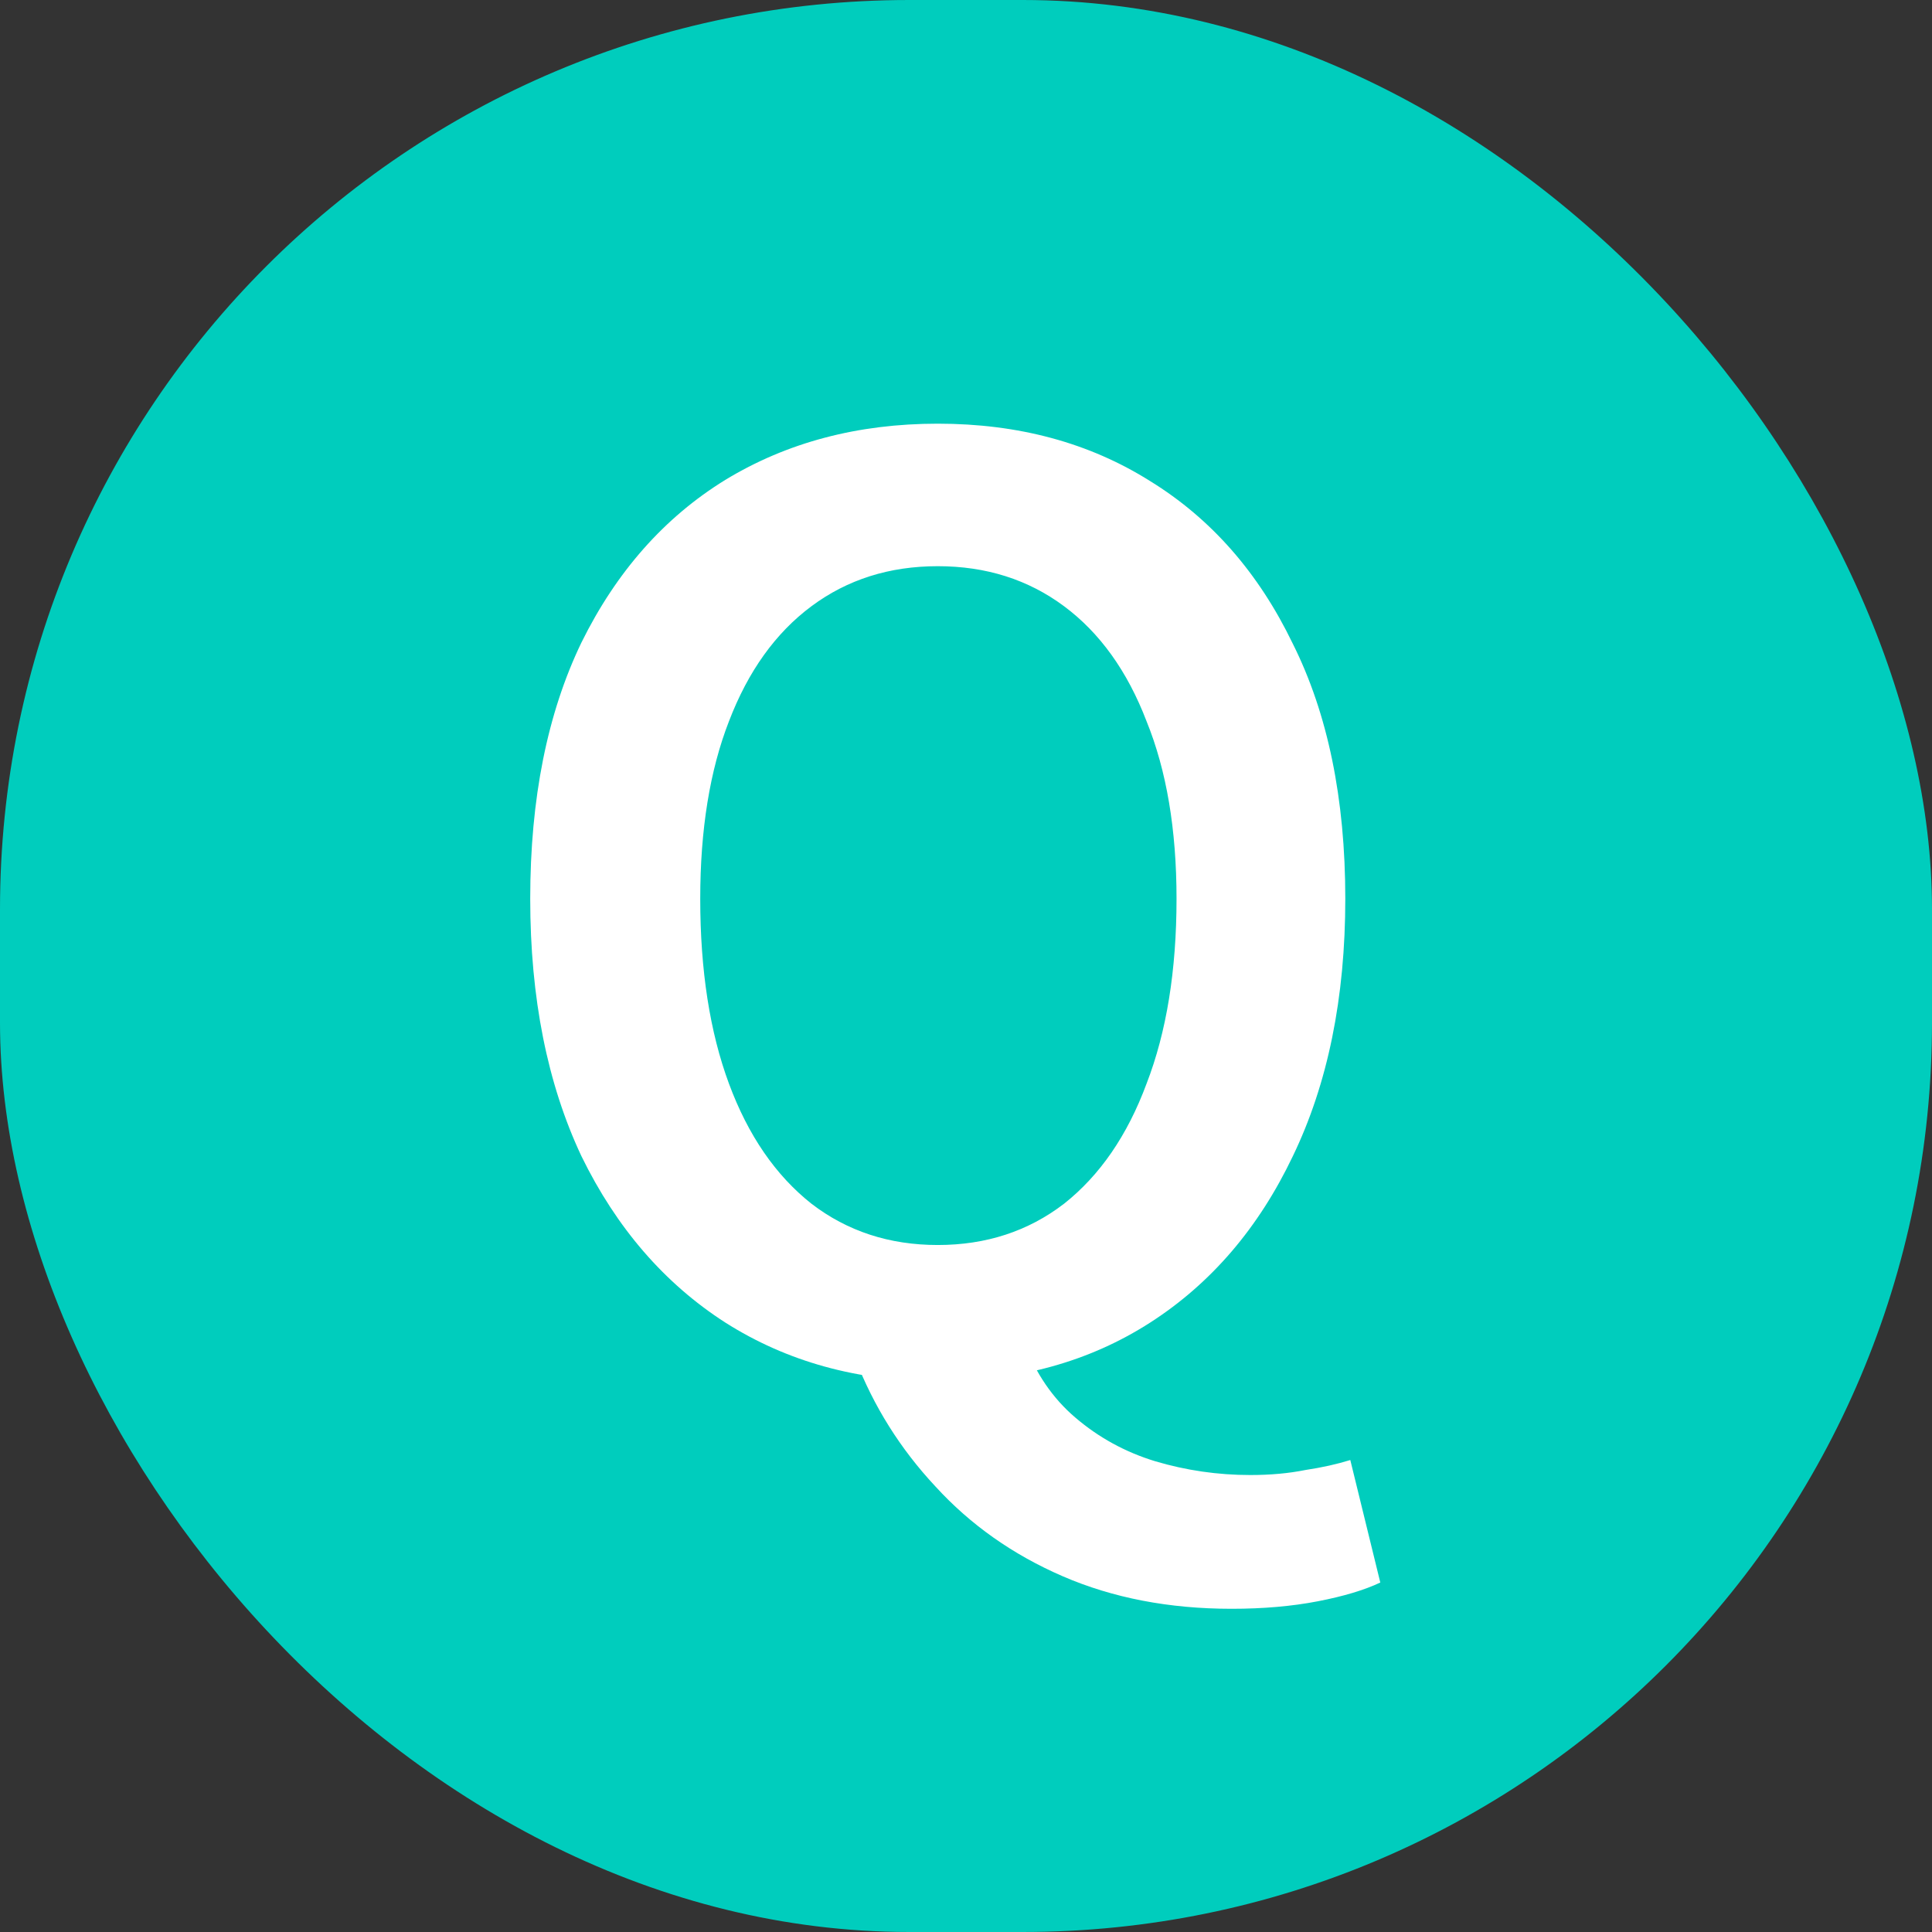 <svg width="34" height="34" viewBox="0 0 34 34" fill="none" xmlns="http://www.w3.org/2000/svg">
<rect x="0" y="0" width="34" height="34" fill="#333333" stroke="none"/>
<g clip-path="url(#clip0_145_880)">
<rect width="34" height="34" rx="16" fill="#00CDBD"/>
<path d="M16.503 24.308C15.095 24.308 13.848 23.963 12.763 23.274C11.692 22.585 10.849 21.609 10.233 20.348C9.632 19.072 9.331 17.561 9.331 15.816C9.331 14.056 9.632 12.553 10.233 11.306C10.849 10.059 11.692 9.106 12.763 8.446C13.848 7.786 15.095 7.456 16.503 7.456C17.926 7.456 19.172 7.793 20.243 8.468C21.314 9.128 22.15 10.081 22.751 11.328C23.367 12.56 23.675 14.056 23.675 15.816C23.675 17.561 23.367 19.072 22.751 20.348C22.15 21.609 21.314 22.585 20.243 23.274C19.172 23.963 17.926 24.308 16.503 24.308ZM16.503 21.91C17.354 21.91 18.094 21.668 18.725 21.184C19.356 20.685 19.84 19.981 20.177 19.072C20.529 18.163 20.705 17.077 20.705 15.816C20.705 14.599 20.529 13.557 20.177 12.692C19.84 11.812 19.356 11.137 18.725 10.668C18.094 10.199 17.354 9.964 16.503 9.964C15.652 9.964 14.912 10.199 14.281 10.668C13.65 11.137 13.166 11.812 12.829 12.692C12.492 13.557 12.323 14.599 12.323 15.816C12.323 17.077 12.492 18.163 12.829 19.072C13.166 19.981 13.65 20.685 14.281 21.184C14.912 21.668 15.652 21.91 16.503 21.91ZM21.673 28.312C20.573 28.312 19.583 28.121 18.703 27.74C17.823 27.359 17.075 26.831 16.459 26.156C15.843 25.496 15.374 24.748 15.051 23.912L18.021 23.626C18.226 24.169 18.527 24.609 18.923 24.946C19.334 25.298 19.803 25.555 20.331 25.716C20.874 25.877 21.431 25.958 22.003 25.958C22.355 25.958 22.678 25.929 22.971 25.87C23.264 25.826 23.528 25.767 23.763 25.694L24.291 27.85C24.012 27.982 23.646 28.092 23.191 28.18C22.736 28.268 22.23 28.312 21.673 28.312Z" fill="white"/>
</g>
<defs>
<clipPath id="clip0_145_880">
<rect width="34" height="34" rx="16" fill="white"/>
</clipPath>
</defs>
</svg>
